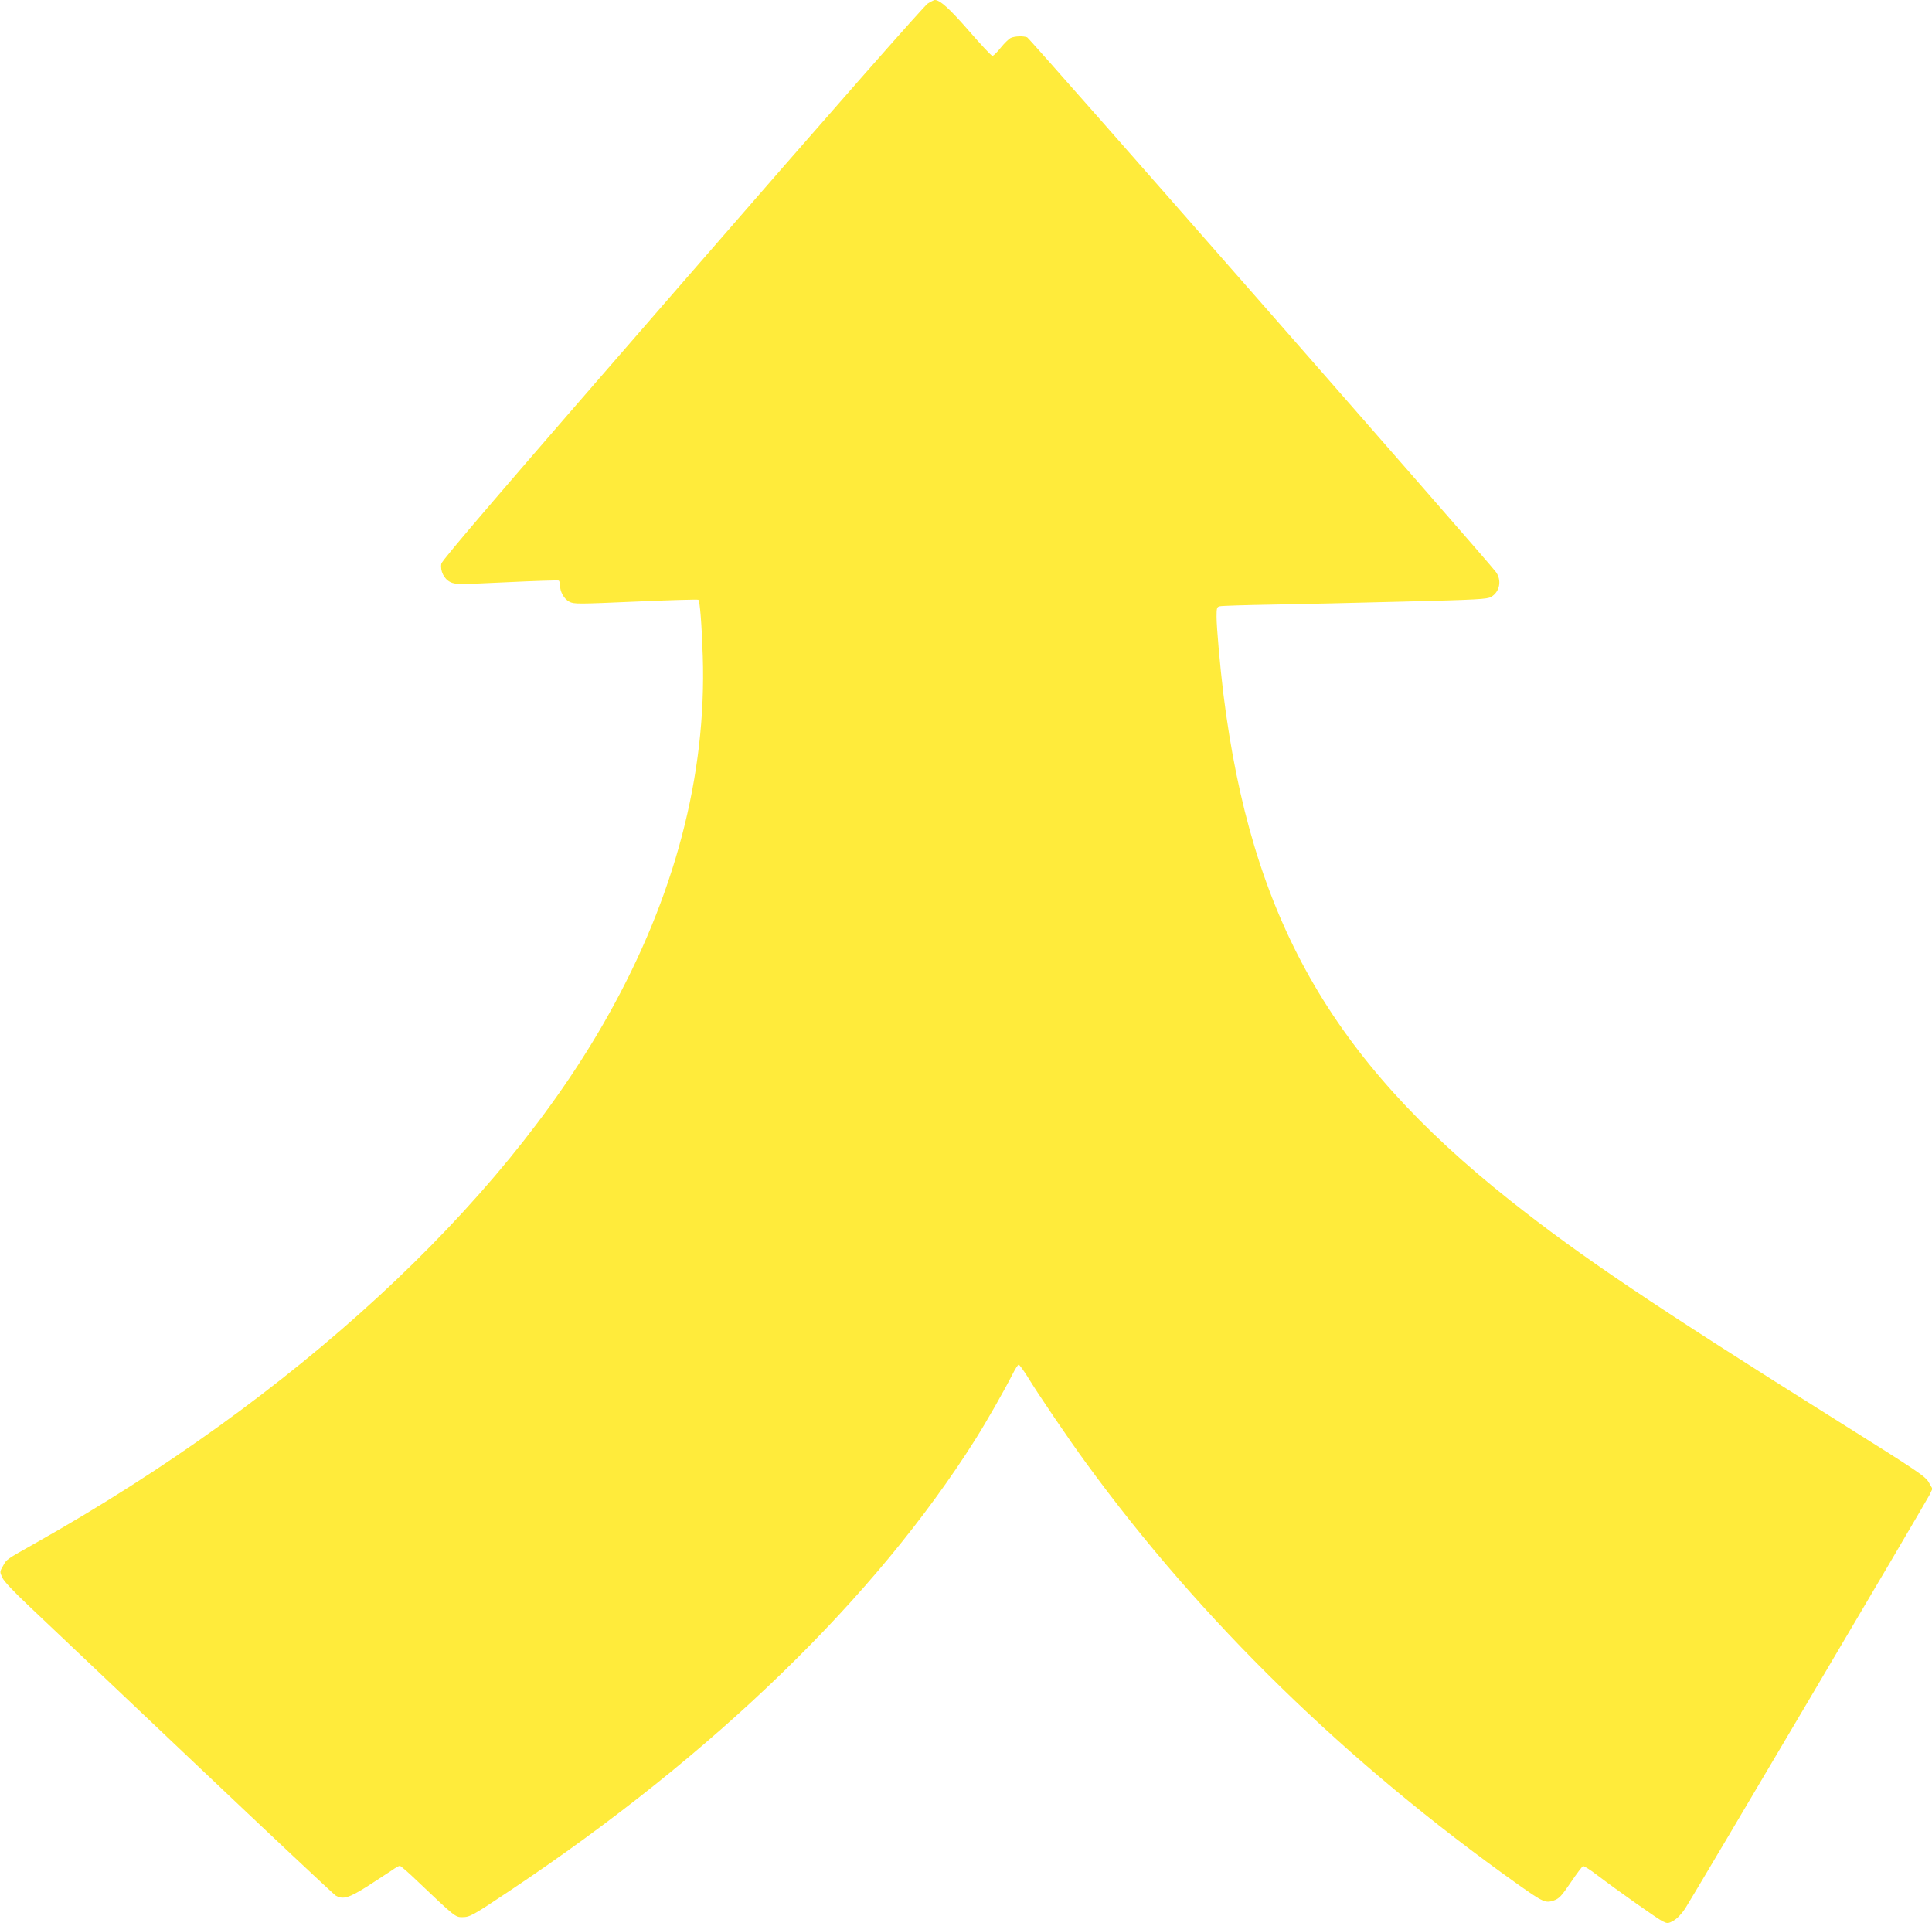 <?xml version="1.0" standalone="no"?>
<!DOCTYPE svg PUBLIC "-//W3C//DTD SVG 20010904//EN"
 "http://www.w3.org/TR/2001/REC-SVG-20010904/DTD/svg10.dtd">
<svg version="1.0" xmlns="http://www.w3.org/2000/svg"
 width="1280pt" height="1274pt" viewBox="0 0 1280 1274"
 preserveAspectRatio="xMidYMid meet">
<g transform="translate(0,1274) scale(0.1,-0.1)"
fill="#ffeb3b" stroke="none">
<path d="M6147 12717 c-23 -14 -619 -691 -1627 -1851 -1212 -1393 -1591 -1836
-1596 -1860 -9 -48 18 -102 60 -122 32 -16 58 -16 372 -1 186 9 341 14 346 11
4 -3 8 -16 8 -30 0 -44 27 -92 62 -110 31 -16 54 -16 441 1 224 10 410 15 414
12 10 -11 22 -159 29 -372 26 -791 -186 -1596 -628 -2383 -710 -1267 -2083
-2532 -3793 -3494 -197 -111 -190 -106 -215 -151 -22 -38 -22 -40 -5 -77 11
-25 75 -93 179 -191 88 -84 577 -547 1085 -1028 508 -482 933 -881 945 -888
49 -28 87 -16 211 62 64 42 137 89 161 105 23 17 47 30 53 30 6 0 59 -46 118
-103 246 -234 250 -237 294 -237 52 0 65 7 324 180 1347 900 2416 1937 3077
2985 78 124 191 323 247 433 17 34 35 62 40 62 5 0 30 -35 57 -77 72 -119 283
-429 391 -576 760 -1043 1725 -1984 2861 -2791 166 -117 181 -124 235 -106 37
13 51 28 113 119 39 58 76 107 82 109 6 2 46 -23 89 -56 145 -110 405 -293
439 -310 32 -15 36 -15 72 5 22 12 53 44 76 79 52 80 1593 2688 1619 2740 l20
42 -24 42 c-22 40 -73 74 -599 404 -1229 771 -1703 1090 -2175 1464 -1188 942
-1715 1874 -1900 3357 -22 183 -45 438 -45 510 0 59 2 65 23 69 12 3 168 8
347 11 179 3 571 12 873 20 483 12 551 16 576 31 58 34 72 111 31 166 -54 74
-3089 3536 -3105 3541 -26 10 -81 8 -108 -4 -13 -6 -43 -35 -67 -65 -24 -30
-48 -54 -55 -54 -7 0 -77 75 -156 166 -128 147 -192 205 -226 204 -4 0 -25
-10 -46 -23z"/>
</g>
</svg>
